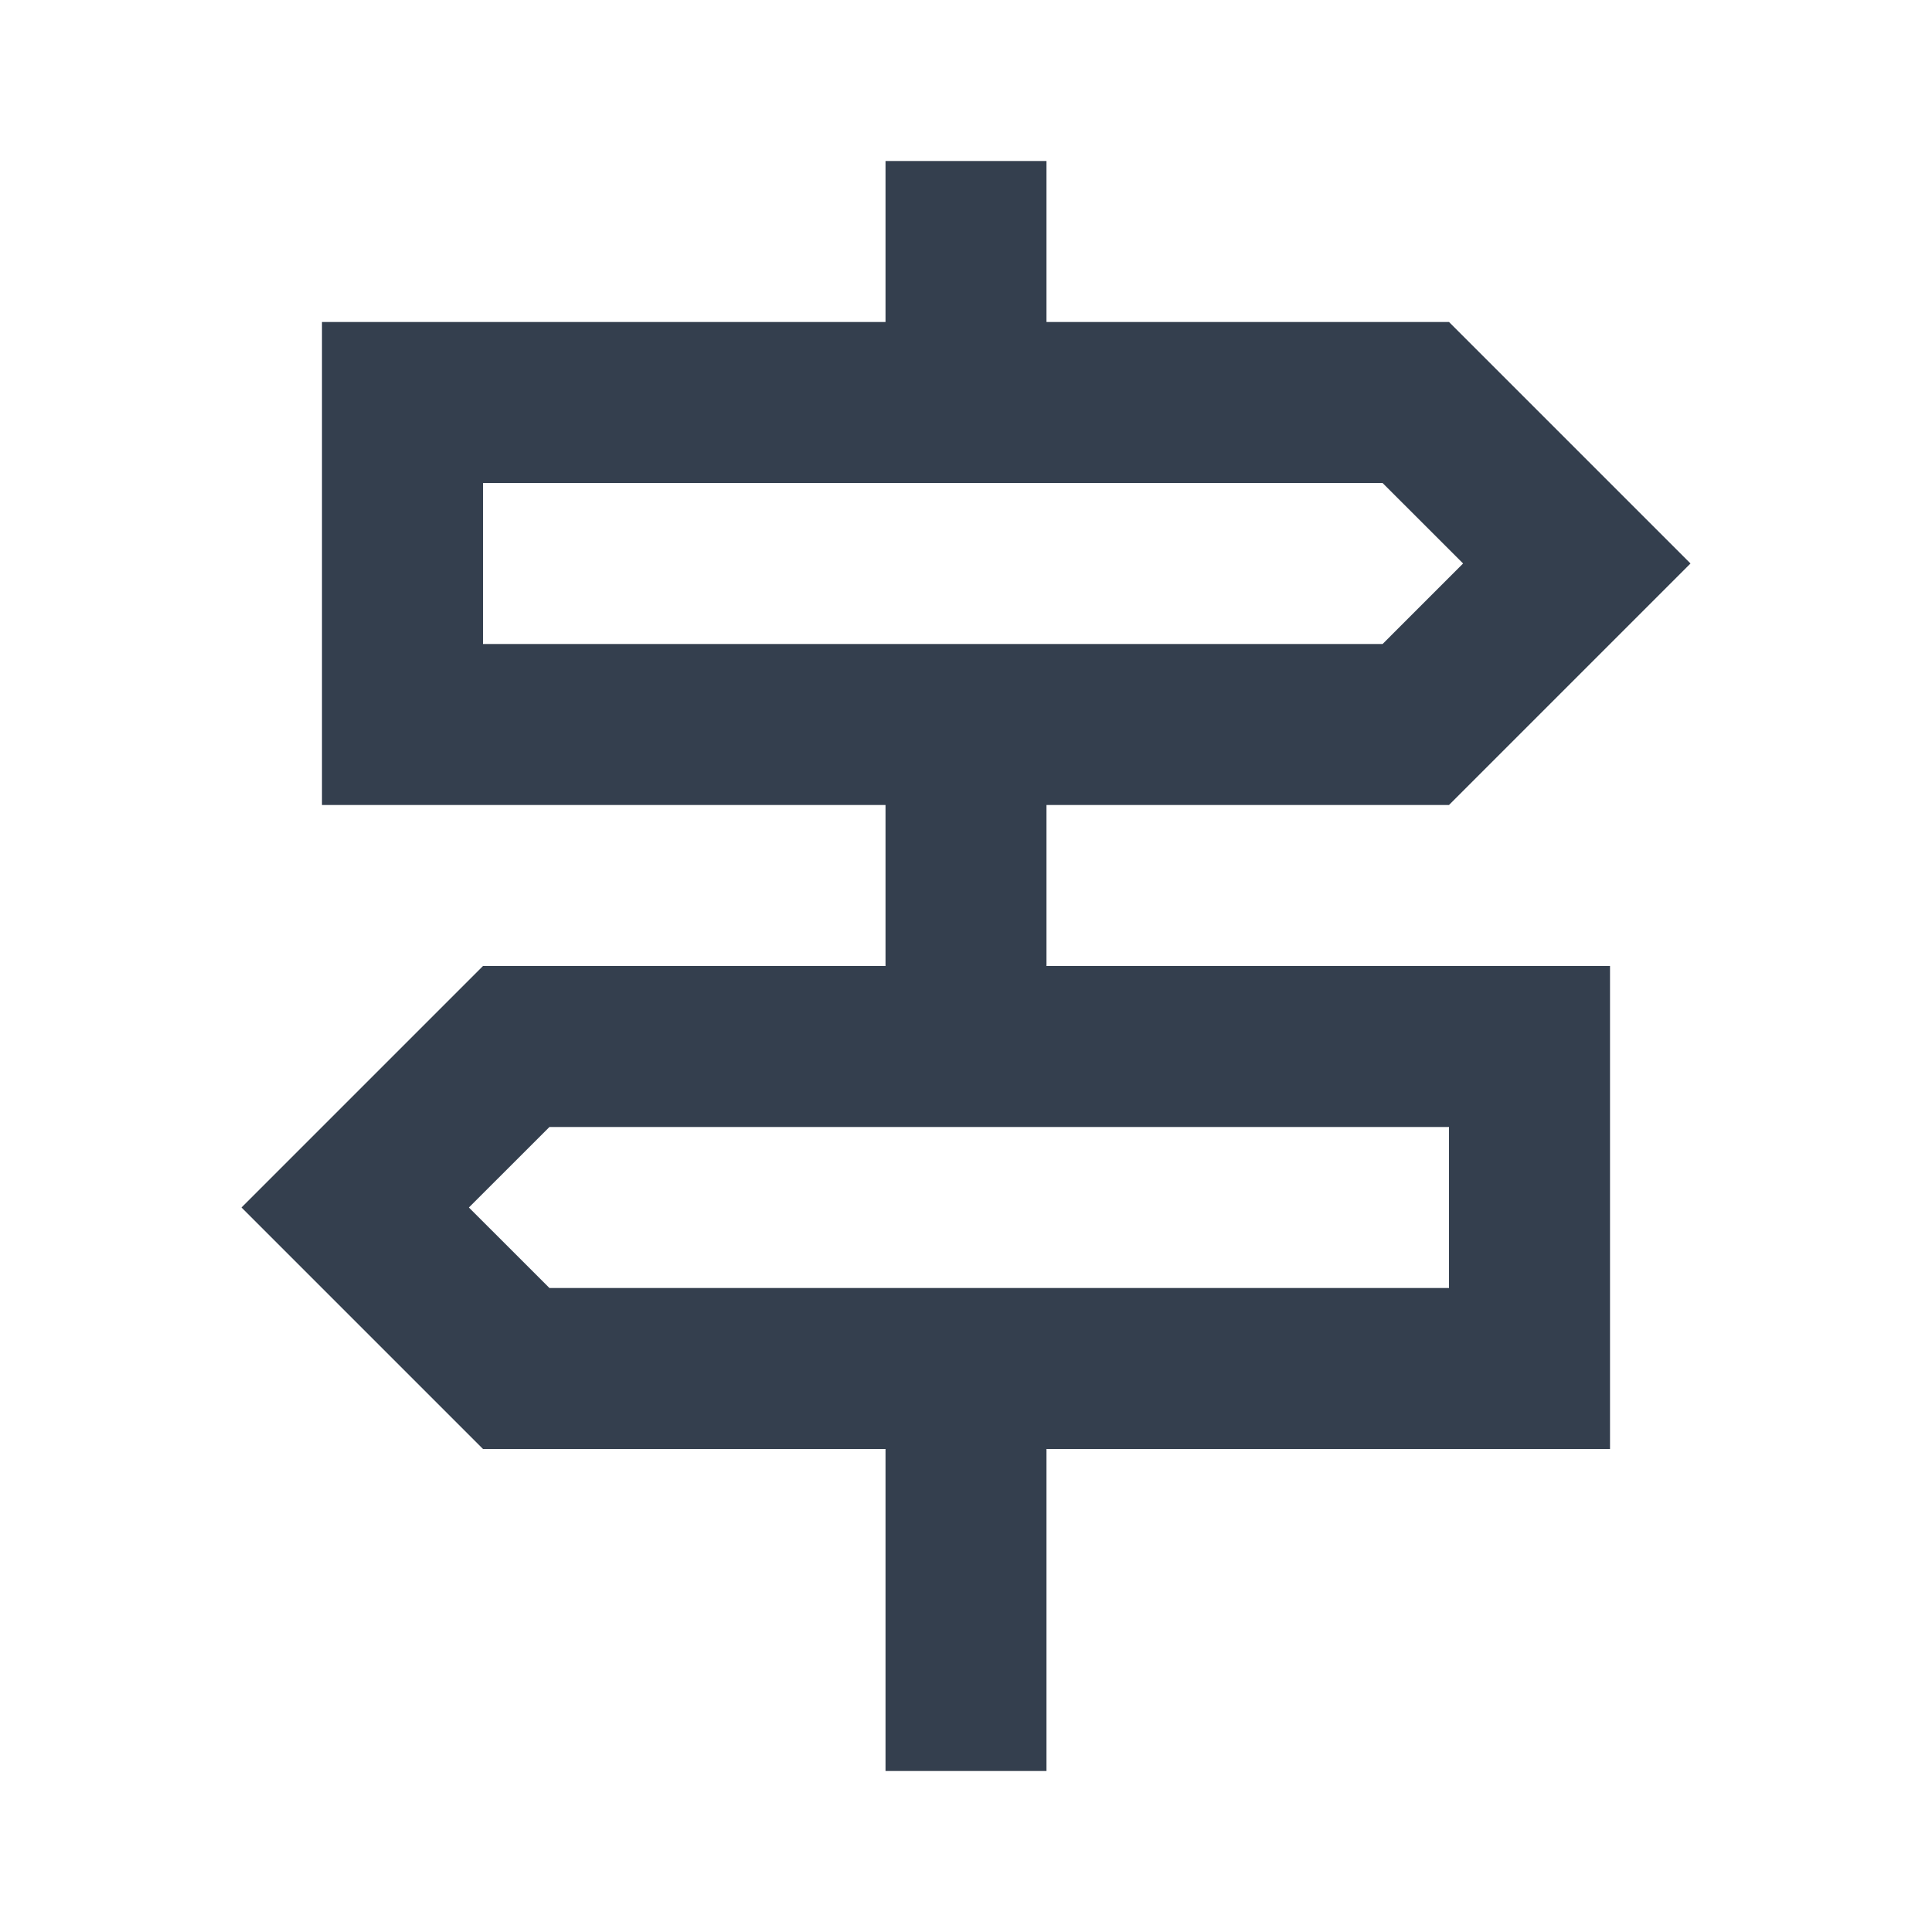 <svg width="50" height="50" viewBox="0 0 50 50" fill="none" xmlns="http://www.w3.org/2000/svg">
<mask id="mask0_2011_32" style="mask-type:alpha" maskUnits="userSpaceOnUse" x="0" y="0" width="50" height="50">
<rect width="50" height="50" fill="#D9D9D9"/>
</mask>
<g mask="url(#mask0_2011_32)">
<path d="M22.917 45.833V37.5H12.5L6.25 31.25L12.5 25H22.917V20.833H8.333V8.333H22.917V4.167H27.083V8.333H37.5L43.75 14.583L37.5 20.833H27.083V25H41.667V37.5H27.083V45.833H22.917ZM12.5 16.667H35.781L37.865 14.583L35.781 12.5H12.5V16.667ZM14.219 33.333H37.5V29.167H14.219L12.135 31.25L14.219 33.333Z" fill="#343F4E"/>
</g>
</svg>
